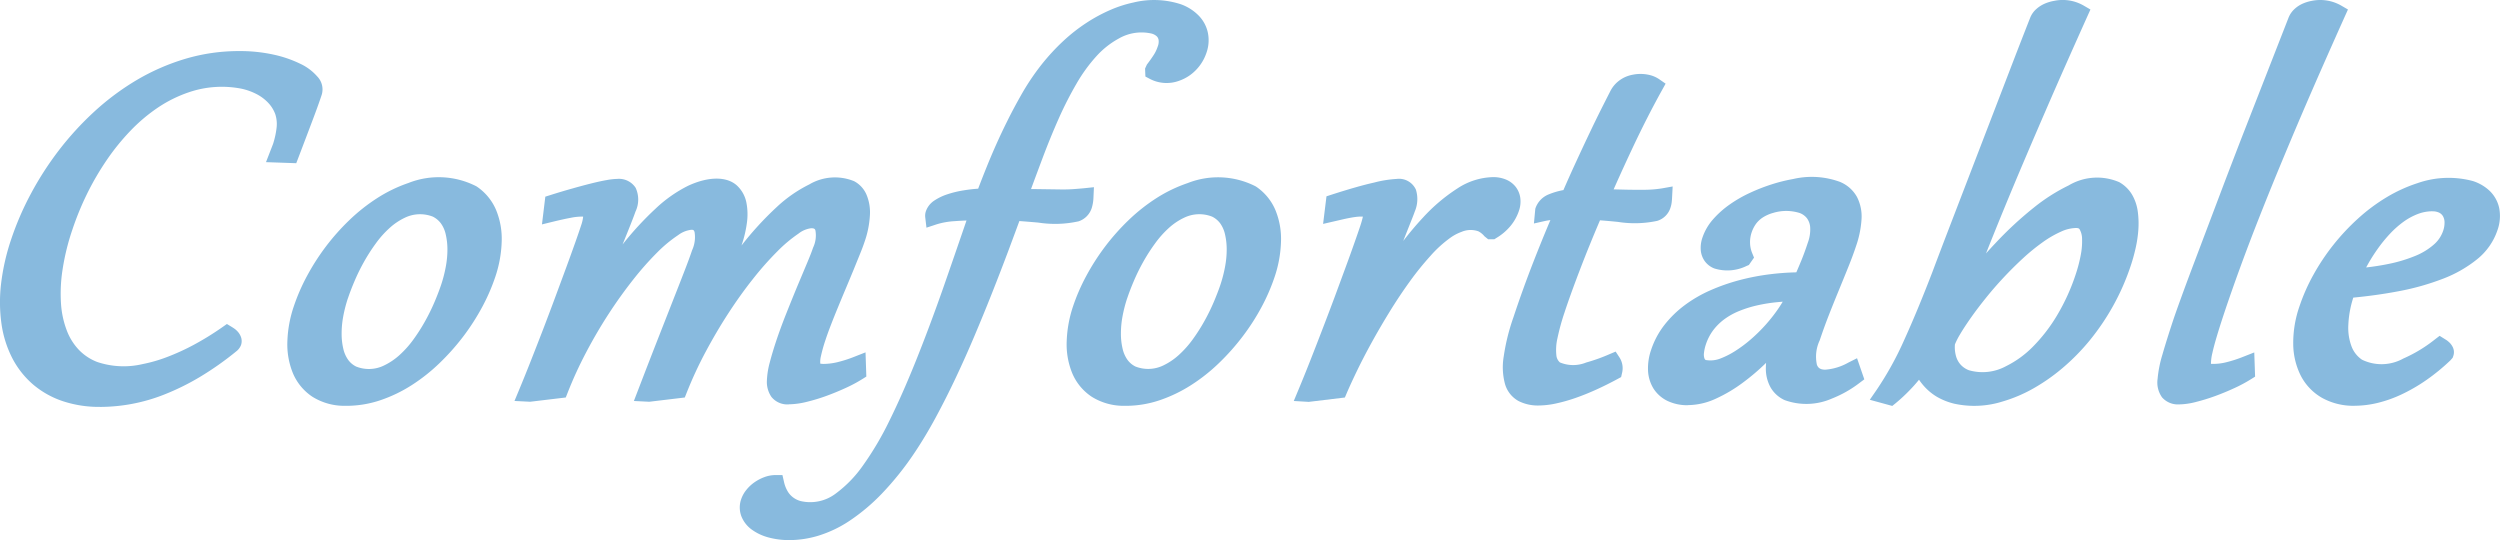 <svg xmlns="http://www.w3.org/2000/svg" xmlns:xlink="http://www.w3.org/1999/xlink" width="194.202" height="41.954" viewBox="0 0 194.202 41.954"><defs><clipPath id="a"><rect width="194.202" height="41.954" fill="none"/></clipPath></defs><g clip-path="url(#a)"><path d="M19.181,8.888a11.37,11.37,0,0,1,2.558.262,8.472,8.472,0,0,1,1.886.643,3.374,3.374,0,0,1,1.112.818.831.831,0,0,1,.236.8q-.248.751-.7,1.952t-1.1,2.9l-.938-.033c.041-.1.079-.2.112-.289s.069-.187.1-.289a7.106,7.106,0,0,0,.307-1.435,3.118,3.118,0,0,0-.14-1.3,3.264,3.264,0,0,0-.676-1.1A3.983,3.983,0,0,0,20.878,11a5.349,5.349,0,0,0-1.372-.5,7.478,7.478,0,0,0-1.612-.169,8.74,8.74,0,0,0-2.8.453,10.837,10.837,0,0,0-2.549,1.254,13.6,13.6,0,0,0-2.26,1.9,18.2,18.2,0,0,0-1.935,2.381,21.837,21.837,0,0,0-1.575,2.7A23.059,23.059,0,0,0,5.6,21.895a18.662,18.662,0,0,0-.788,3.227,12.619,12.619,0,0,0-.121,2.791,7.8,7.8,0,0,0,.505,2.29,5.131,5.131,0,0,0,1.092,1.717,4.6,4.6,0,0,0,1.639,1.073,5.827,5.827,0,0,0,2.138.371,9.315,9.315,0,0,0,1.766-.181,12.141,12.141,0,0,0,1.971-.567,18.216,18.216,0,0,0,2.152-.98,23.061,23.061,0,0,0,2.309-1.423c.048.029.1.065.166.108a.891.891,0,0,1,.164.147.6.6,0,0,1,.109.18.285.285,0,0,1,.006.2.564.564,0,0,1-.15.186A23.389,23.389,0,0,1,15.742,33a18.308,18.308,0,0,1-2.618,1.286,13,13,0,0,1-4.752.916A8.215,8.215,0,0,1,5.7,34.8a6.294,6.294,0,0,1-2.091-1.171,6.185,6.185,0,0,1-1.459-1.847,7.726,7.726,0,0,1-.77-2.437A11.367,11.367,0,0,1,1.346,26.4a16.255,16.255,0,0,1,.76-3.353,22.085,22.085,0,0,1,1.477-3.418A23.73,23.73,0,0,1,5.7,16.345a22.886,22.886,0,0,1,2.685-2.933,18.98,18.98,0,0,1,3.191-2.372A16.275,16.275,0,0,1,15.2,9.46a13.815,13.815,0,0,1,3.983-.572" transform="translate(-0.608 -4.259)" fill="#88bade"/><path d="M7.764,35.259a8.916,8.916,0,0,1-2.885-.445A6.985,6.985,0,0,1,2.571,33.52,6.891,6.891,0,0,1,.957,31.477a8.413,8.413,0,0,1-.838-2.644,12.127,12.127,0,0,1-.039-3.109,16.993,16.993,0,0,1,.791-3.49,22.758,22.758,0,0,1,1.521-3.519,24.5,24.5,0,0,1,2.175-3.379A23.657,23.657,0,0,1,7.33,12.317a19.8,19.8,0,0,1,3.3-2.454A17,17,0,0,1,14.4,8.219a14.557,14.557,0,0,1,4.173-.6A12.13,12.13,0,0,1,21.28,7.9a9.177,9.177,0,0,1,2.035.7,3.978,3.978,0,0,1,1.328.99,1.44,1.44,0,0,1,.349,1.421q-.249.759-.71,1.977-.452,1.2-1.1,2.9l-.169.441-2.35-.082.547-1.41a6.475,6.475,0,0,0,.28-1.3,2.486,2.486,0,0,0-.11-1.027,2.576,2.576,0,0,0-.532-.858,3.359,3.359,0,0,0-.885-.674,4.74,4.74,0,0,0-1.2-.436,7.925,7.925,0,0,0-4.062.266A10.185,10.185,0,0,0,12.3,11.986a13.046,13.046,0,0,0-2.15,1.807,17.584,17.584,0,0,0-1.865,2.3,21.446,21.446,0,0,0-1.527,2.623,22.281,22.281,0,0,0-1.139,2.784,17.99,17.99,0,0,0-.762,3.113,11.993,11.993,0,0,0-.117,2.645,7.121,7.121,0,0,0,.46,2.094,4.462,4.462,0,0,0,.951,1.5,3.927,3.927,0,0,0,1.406.919,6.451,6.451,0,0,0,3.538.159,11.523,11.523,0,0,0,1.864-.538,17.786,17.786,0,0,0,2.076-.945,22.3,22.3,0,0,0,2.24-1.382l.352-.246.368.223c.06.036.13.081.206.134a1.485,1.485,0,0,1,.282.256,1.231,1.231,0,0,1,.224.369.944.944,0,0,1,.018.647,1.13,1.13,0,0,1-.328.461,23.932,23.932,0,0,1-2.927,2.059A18.99,18.99,0,0,1,12.756,34.3a13.627,13.627,0,0,1-4.993.961m4.178-24.613c-.215.113-.427.233-.637.356a18.37,18.37,0,0,0-3.079,2.289,22.208,22.208,0,0,0-2.607,2.848,23.261,23.261,0,0,0-2.059,3.2,21.406,21.406,0,0,0-1.433,3.316A15.594,15.594,0,0,0,1.4,25.867a10.746,10.746,0,0,0,.03,2.767,7.133,7.133,0,0,0,.7,2.231,5.571,5.571,0,0,0,1.3,1.652A5.713,5.713,0,0,0,5.3,33.563a9.547,9.547,0,0,0,4.645.172,12.635,12.635,0,0,0,2.328-.669q.282-.111.571-.237a12.2,12.2,0,0,1-1.5.4A7.711,7.711,0,0,1,7.075,33,5.293,5.293,0,0,1,5.2,31.774a5.856,5.856,0,0,1-1.233-1.936,8.487,8.487,0,0,1-.549-2.482,13.384,13.384,0,0,1,.125-2.938,19.391,19.391,0,0,1,.816-3.34A23.809,23.809,0,0,1,5.569,18.13a22.489,22.489,0,0,1,1.624-2.788,18.854,18.854,0,0,1,2-2.466,14.253,14.253,0,0,1,2.368-1.99c.123-.083.249-.161.375-.239m5.345-1.578a8.22,8.22,0,0,1,1.754.184,6.037,6.037,0,0,1,1.542.561,4.643,4.643,0,0,1,1.229.939,3.911,3.911,0,0,1,.81,1.32,3.8,3.8,0,0,1,.194,1.048c.08-.21.156-.412.228-.6q.448-1.185.693-1.926c-.008,0-.034-.066-.118-.168a2.764,2.764,0,0,0-.9-.649,7.867,7.867,0,0,0-1.737-.588,12.651,12.651,0,0,0-4.5-.085c.267-.021.536-.033.807-.033" transform="translate(0 -3.651)" fill="#88bade"/><path d="M44.594,37.292a14.3,14.3,0,0,1,.972-2.235,16.8,16.8,0,0,1,3.173-4.192A13.352,13.352,0,0,1,50.8,29.234a10.562,10.562,0,0,1,2.284-1.1,7.546,7.546,0,0,1,2.435-.4,4.017,4.017,0,0,1,2.275.587,3.481,3.481,0,0,1,1.288,1.554,5.21,5.21,0,0,1,.378,2.2A8.755,8.755,0,0,1,59,34.588a14.453,14.453,0,0,1-.972,2.235,16.608,16.608,0,0,1-1.411,2.2,17.142,17.142,0,0,1-1.775,1.995,13.111,13.111,0,0,1-2.062,1.63,10.512,10.512,0,0,1-2.284,1.1,7.608,7.608,0,0,1-2.433.4,4.016,4.016,0,0,1-2.276-.59A3.431,3.431,0,0,1,44.5,42.006a5.269,5.269,0,0,1-.371-2.2,8.721,8.721,0,0,1,.461-2.518m2.949-1.036a11.139,11.139,0,0,0-.385,1.5,7.878,7.878,0,0,0-.133,1.472,5.606,5.606,0,0,0,.154,1.325,3.019,3.019,0,0,0,.482,1.074,2.357,2.357,0,0,0,.853.72,2.734,2.734,0,0,0,1.247.262,3.47,3.47,0,0,0,1.515-.345,5.621,5.621,0,0,0,1.349-.91,8.334,8.334,0,0,0,1.161-1.3,14.6,14.6,0,0,0,.965-1.51,16.125,16.125,0,0,0,.758-1.543q.324-.762.538-1.406a10.8,10.8,0,0,0,.386-1.51,7.836,7.836,0,0,0,.131-1.461,5.794,5.794,0,0,0-.157-1.319,2.9,2.9,0,0,0-.484-1.069,2.392,2.392,0,0,0-.853-.714,2.739,2.739,0,0,0-1.248-.261,3.494,3.494,0,0,0-1.513.338,5.468,5.468,0,0,0-1.346.906,8.246,8.246,0,0,0-1.162,1.3,14.865,14.865,0,0,0-.962,1.5,15.9,15.9,0,0,0-.758,1.543c-.219.512-.4.98-.536,1.4" transform="translate(-21.149 -13.29)" fill="#88bade"/><path d="M47.455,44.205a4.676,4.676,0,0,1-2.644-.7,4.1,4.1,0,0,1-1.523-1.847,5.939,5.939,0,0,1-.423-2.469,9.362,9.362,0,0,1,.5-2.709,15.008,15.008,0,0,1,1.014-2.338,17.67,17.67,0,0,1,1.459-2.284,17.468,17.468,0,0,1,1.841-2.074,14.1,14.1,0,0,1,2.164-1.711A11.194,11.194,0,0,1,52.264,26.9a6.4,6.4,0,0,1,5.289.26,4.142,4.142,0,0,1,1.528,1.844,5.887,5.887,0,0,1,.431,2.476,9.423,9.423,0,0,1-.495,2.708A15.137,15.137,0,0,1,58,36.529a17.581,17.581,0,0,1-1.467,2.285,17.972,17.972,0,0,1-1.843,2.072A13.882,13.882,0,0,1,52.526,42.6a11.116,11.116,0,0,1-2.426,1.17,8.272,8.272,0,0,1-2.645.439m1.584-13.883q-.229.2-.449.413a16.145,16.145,0,0,0-1.7,1.916,16.318,16.318,0,0,0-1.347,2.109,13.816,13.816,0,0,0-.929,2.134,8.094,8.094,0,0,0-.427,2.328,4.638,4.638,0,0,0,.32,1.922,2.767,2.767,0,0,0,1.04,1.26,4.871,4.871,0,0,0,3.611.263h-.005a3.4,3.4,0,0,1-1.546-.333,3.026,3.026,0,0,1-1.088-.92,3.67,3.67,0,0,1-.59-1.308,6.256,6.256,0,0,1-.173-1.479,8.564,8.564,0,0,1,.144-1.591,12.175,12.175,0,0,1,.408-1.595h0q.217-.654.556-1.452a16.415,16.415,0,0,1,.788-1.606,15.5,15.5,0,0,1,1.006-1.571c.122-.169.249-.333.382-.491m-1.476,5.536h0a10.582,10.582,0,0,0-.363,1.415,7.251,7.251,0,0,0-.122,1.348,5.007,5.007,0,0,0,.135,1.172,2.383,2.383,0,0,0,.375.844,1.68,1.68,0,0,0,.617.518,2.676,2.676,0,0,0,2.179-.089,5.015,5.015,0,0,0,1.192-.805,7.711,7.711,0,0,0,1.069-1.195,13.99,13.99,0,0,0,.921-1.442,15.549,15.549,0,0,0,.727-1.48q.313-.736.52-1.357a10.352,10.352,0,0,0,.362-1.419,7.161,7.161,0,0,0,.121-1.339,5.2,5.2,0,0,0-.137-1.166,2.3,2.3,0,0,0-.372-.833,1.769,1.769,0,0,0-.623-.52,2.717,2.717,0,0,0-2.179.086,4.833,4.833,0,0,0-1.186.8,7.548,7.548,0,0,0-1.069,1.2,13.983,13.983,0,0,0-.921,1.436,15.262,15.262,0,0,0-.727,1.48c-.21.493-.382.945-.517,1.35M53.213,28a3.412,3.412,0,0,1,1.547.332,3.06,3.06,0,0,1,1.085.91,3.577,3.577,0,0,1,.6,1.308,6.586,6.586,0,0,1,.174,1.466,8.6,8.6,0,0,1-.141,1.587,11.5,11.5,0,0,1-.411,1.6q-.221.666-.556,1.456a17.1,17.1,0,0,1-.789,1.606,15.306,15.306,0,0,1-1.008,1.578c-.13.179-.266.352-.4.519.159-.14.315-.282.468-.431a16.413,16.413,0,0,0,1.708-1.917,16.084,16.084,0,0,0,1.354-2.11,13.95,13.95,0,0,0,.928-2.132,8.089,8.089,0,0,0,.426-2.328,4.575,4.575,0,0,0-.325-1.921,2.8,2.8,0,0,0-1.048-1.263A4.9,4.9,0,0,0,53.2,28Z" transform="translate(-20.541 -12.684)" fill="#88bade"/><path d="M80.644,29.06q.866-.273,1.654-.5t1.442-.386c.436-.109.816-.192,1.142-.252a4.652,4.652,0,0,1,.749-.086.927.927,0,0,1,.861.377,1.659,1.659,0,0,1-.075,1.29c-.048.146-.165.456-.354.933s-.427,1.074-.721,1.792-.632,1.541-1.019,2.464-.8,1.9-1.251,2.944l.063.011A46.508,46.508,0,0,1,86.3,33a25.121,25.121,0,0,1,2.763-3.036,9.776,9.776,0,0,1,2.347-1.651,4.645,4.645,0,0,1,1.921-.5,1.638,1.638,0,0,1,1.152.37,1.805,1.805,0,0,1,.529.97,4.083,4.083,0,0,1,.029,1.358,8.333,8.333,0,0,1-.361,1.544q-.227.685-.526,1.454c-.2.514-.4,1.017-.612,1.515s-.411.97-.606,1.416-.369.839-.516,1.174l.064.01a46.433,46.433,0,0,1,3.2-4.714,24.669,24.669,0,0,1,2.781-3.059,9.843,9.843,0,0,1,2.352-1.651,4.641,4.641,0,0,1,1.921-.5,2.083,2.083,0,0,1,.98.229,1.484,1.484,0,0,1,.666.736,2.935,2.935,0,0,1,.205,1.3,6.913,6.913,0,0,1-.4,1.919q-.1.317-.325.866c-.147.367-.316.777-.5,1.227s-.386.928-.6,1.434-.421,1-.619,1.487-.383.951-.554,1.39-.31.82-.416,1.14a12.277,12.277,0,0,0-.39,1.384,2.281,2.281,0,0,0-.045.844.554.554,0,0,0,.294.426,1.449,1.449,0,0,0,.628.115,5.393,5.393,0,0,0,1.23-.158,10.526,10.526,0,0,0,1.378-.442l.019.567a10.327,10.327,0,0,1-1.205.643q-.709.326-1.46.6a13.466,13.466,0,0,1-1.46.441,5.317,5.317,0,0,1-1.211.169.964.964,0,0,1-.823-.315,1.4,1.4,0,0,1-.221-.862,5.646,5.646,0,0,1,.207-1.275q.193-.733.472-1.572.336-1.012.777-2.125t.859-2.115q.422-1,.762-1.815t.478-1.226a2.853,2.853,0,0,0,.171-1.783.9.9,0,0,0-.942-.595,2.635,2.635,0,0,0-1.358.529A11.641,11.641,0,0,0,97.6,32.332a24.494,24.494,0,0,0-1.935,2.186q-1,1.258-1.961,2.732t-1.812,3.078A31.277,31.277,0,0,0,90.4,43.549l-2.372.284-.17-.01q.881-2.29,1.57-4.056t1.21-3.086q.519-1.318.872-2.235t.553-1.515a3.08,3.08,0,0,0,.192-1.842.842.842,0,0,0-.868-.622A2.735,2.735,0,0,0,90,30.985a10.879,10.879,0,0,0-1.735,1.433,24.286,24.286,0,0,0-1.912,2.164q-.986,1.249-1.933,2.7T82.63,40.334a32,32,0,0,0-1.475,3.215l-2.374.284-.171-.01q.431-1.036.913-2.256t.966-2.481q.484-1.26.944-2.5t.854-2.312q.4-1.073.694-1.924t.462-1.341a3.856,3.856,0,0,0,.183-.751.972.972,0,0,0-.04-.486.467.467,0,0,0-.258-.257,1.216,1.216,0,0,0-.466-.077,5.383,5.383,0,0,0-.975.111c-.388.071-.833.169-1.339.292Z" transform="translate(-37.673 -13.279)" fill="#88bade"/><path d="M98.061,44.084a1.583,1.583,0,0,1-1.353-.581,2.053,2.053,0,0,1-.352-1.269,6.3,6.3,0,0,1,.231-1.434c.13-.5.292-1.036.481-1.61q.342-1.028.792-2.16t.862-2.127l.763-1.815q.328-.78.459-1.179a2.209,2.209,0,0,0,.181-1.341c-.031-.086-.06-.167-.323-.167a1.985,1.985,0,0,0-.994.42,11.013,11.013,0,0,0-1.635,1.373,24.125,24.125,0,0,0-1.884,2.127c-.655.821-1.3,1.724-1.923,2.681s-1.22,1.973-1.783,3.028a30.908,30.908,0,0,0-1.46,3.154l-.145.366-2.764.331-1.19-.06.324-.844q.881-2.292,1.572-4.058l1.21-3.088c.346-.876.636-1.621.871-2.23s.412-1.094.543-1.486a2.435,2.435,0,0,0,.193-1.419c-.051-.147-.089-.175-.243-.175a2.088,2.088,0,0,0-1.031.415,10.418,10.418,0,0,0-1.627,1.347,23.571,23.571,0,0,0-1.858,2.1c-.642.814-1.282,1.7-1.9,2.65s-1.21,1.958-1.757,3a31.336,31.336,0,0,0-1.444,3.149l-.144.367-2.766.331-1.218-.061.357-.859q.429-1.03.908-2.246t.965-2.475c.321-.838.634-1.666.939-2.49l.854-2.309q.393-1.07.692-1.916c.2-.562.35-1.006.456-1.329a3.13,3.13,0,0,0,.154-.618c0-.031.007-.057.007-.079a4.358,4.358,0,0,0-.965.094c-.381.07-.813.166-1.306.285l-.927.227.261-2.155.407-.128q.876-.277,1.673-.5c.531-.152,1.02-.282,1.462-.393s.844-.2,1.181-.259a5.292,5.292,0,0,1,.868-.1,1.542,1.542,0,0,1,1.425.693,2.172,2.172,0,0,1-.011,1.844c-.051.15-.171.473-.366.968q-.255.644-.639,1.589a24.824,24.824,0,0,1,2.582-2.8,10.491,10.491,0,0,1,2.512-1.761c1.61-.746,3.025-.729,3.8-.01a2.459,2.459,0,0,1,.725,1.314,4.757,4.757,0,0,1,.039,1.582,8.966,8.966,0,0,1-.39,1.668c-.009.03-.019.057-.028.086a24.937,24.937,0,0,1,2.739-2.989A10.513,10.513,0,0,1,99.646,27a3.926,3.926,0,0,1,3.486-.253,2.137,2.137,0,0,1,.963,1.05,3.56,3.56,0,0,1,.263,1.6,7.448,7.448,0,0,1-.431,2.106c-.072.22-.184.521-.339.9l-.5,1.232q-.28.679-.6,1.44t-.615,1.478q-.3.727-.552,1.381c-.164.427-.3.8-.4,1.107a11.7,11.7,0,0,0-.369,1.307,1.722,1.722,0,0,0-.047.573,1.849,1.849,0,0,0,.275.02,4.747,4.747,0,0,0,1.077-.14,9.9,9.9,0,0,0,1.288-.415l.873-.343.063,1.88-.319.2a11.028,11.028,0,0,1-1.283.685c-.491.225-.993.433-1.512.622a14.419,14.419,0,0,1-1.531.462,6.048,6.048,0,0,1-1.365.187m1.74-15a1.547,1.547,0,0,1,1.561,1.026,3.412,3.412,0,0,1-.162,2.221q-.145.43-.5,1.274l-.761,1.814q-.416,1-.853,2.1t-.764,2.09q-.273.819-.46,1.531a5.007,5.007,0,0,0-.185,1.126.791.791,0,0,0,.095.455,4.153,4.153,0,0,0,1.345-.109,12.436,12.436,0,0,0,1.259-.374,1.746,1.746,0,0,1-.522-.154,1.216,1.216,0,0,1-.656-.9,2.862,2.862,0,0,1,.046-1.095,12.329,12.329,0,0,1,.412-1.466c.107-.328.25-.717.426-1.17s.359-.912.558-1.4.408-.989.624-1.5.413-.979.6-1.426l.5-1.222q.212-.524.311-.827a6.228,6.228,0,0,0,.363-1.729,2.309,2.309,0,0,0-.145-1.009.84.84,0,0,0-.371-.425,2.7,2.7,0,0,0-2.317.281,9.24,9.24,0,0,0-2.188,1.542l-.088.08.152-.1a3.215,3.215,0,0,1,1.723-.638m-9.307.119a1.507,1.507,0,0,1,1.494,1.068,3.635,3.635,0,0,1-.19,2.264q-.206.614-.564,1.546-.354.917-.874,2.239L89.151,39.4q-.538,1.375-1.189,3.068l1.078-.133a32.271,32.271,0,0,1,1.376-2.924c.316-.6.646-1.181.984-1.75l-.756-.121.374-1,.423-.965c.193-.443.4-.913.6-1.406s.41-.992.606-1.5.368-.977.515-1.425a7.6,7.6,0,0,0,.333-1.422,3.456,3.456,0,0,0-.021-1.135,1.143,1.143,0,0,0-.332-.622c-.333-.311-1.285-.249-2.344.242a9.121,9.121,0,0,0-2.181,1.542c-.085.077-.172.157-.258.238.133-.1.262-.184.391-.266a3.311,3.311,0,0,1,1.743-.623m-7.814-.9.012.005a1.134,1.134,0,0,1,.612.61,1.581,1.581,0,0,1,.086.82,4.344,4.344,0,0,1-.212.883q-.162.494-.465,1.352t-.7,1.932l-.856,2.314c-.306.829-.622,1.662-.946,2.5s-.646,1.671-.968,2.486c-.173.438-.342.859-.5,1.263l1.052-.131c.4-.974.852-1.953,1.359-2.915q.462-.88.962-1.725l-.807-.147.264-.773q.669-1.558,1.249-2.939t1.015-2.456q.441-1.076.719-1.786c.182-.46.295-.758.341-.9a1.469,1.469,0,0,0,.131-.754,2.2,2.2,0,0,0-.923.032c-.309.057-.675.136-1.1.242l-.33.084" transform="translate(-36.783 -12.672)" fill="#88bade"/><path d="M132.653,15.929q.537.023,1.042.033t.943.017l.792.011c.235,0,.436.005.6.005.334,0,.655-.01.96-.033s.567-.043.785-.066a2.548,2.548,0,0,1-.1.655.937.937,0,0,1-.608.632,3.792,3.792,0,0,1-1.2.154q-.751,0-1.651-.083t-1.987-.158q-.473,1.3-1.045,2.824t-1.219,3.162q-.647,1.635-1.359,3.32t-1.467,3.287q-.755,1.6-1.545,3.059t-1.587,2.643a22.306,22.306,0,0,1-2.483,3.112,14.471,14.471,0,0,1-2.382,2.007,8.653,8.653,0,0,1-2.245,1.079,7.183,7.183,0,0,1-2.052.322,5.44,5.44,0,0,1-1.493-.185,3.236,3.236,0,0,1-1.071-.5,1.679,1.679,0,0,1-.58-.736,1.291,1.291,0,0,1-.005-.888,1.7,1.7,0,0,1,.294-.519,2.357,2.357,0,0,1,.482-.452,2.719,2.719,0,0,1,.609-.322,1.865,1.865,0,0,1,.668-.126,3.116,3.116,0,0,0,.379.965,2.285,2.285,0,0,0,.6.653,2.351,2.351,0,0,0,.778.377,3.36,3.36,0,0,0,.909.121,4.083,4.083,0,0,0,2.4-.814,9.995,9.995,0,0,0,2.236-2.3,24.429,24.429,0,0,0,2.125-3.593q1.037-2.1,2.073-4.683t2.09-5.571q1.053-2.992,2.165-6.274c-.685.007-1.327.033-1.922.076a6.491,6.491,0,0,0-1.555.284.467.467,0,0,1,.026-.206,1,1,0,0,1,.412-.487,3.491,3.491,0,0,1,.834-.4,7.243,7.243,0,0,1,1.185-.283,12.463,12.463,0,0,1,1.459-.143q.384-1.024.759-1.957t.781-1.844c.269-.605.558-1.214.862-1.824s.642-1.244,1.011-1.9a17.5,17.5,0,0,1,1.526-2.3,15.868,15.868,0,0,1,1.663-1.81,12.808,12.808,0,0,1,1.738-1.358,11.661,11.661,0,0,1,1.732-.931,8.727,8.727,0,0,1,1.662-.535,7.544,7.544,0,0,1,1.527-.169,5.05,5.05,0,0,1,1.789.278,3.02,3.02,0,0,1,1.152.731,2.046,2.046,0,0,1,.534,1.019,2.24,2.24,0,0,1-.084,1.156,2.865,2.865,0,0,1-.418.818,2.82,2.82,0,0,1-.6.605,2.712,2.712,0,0,1-.72.377,2.351,2.351,0,0,1-.763.13,2.059,2.059,0,0,1-.974-.249l-.005-.121c.246-.319.442-.6.592-.839a3.509,3.509,0,0,0,.348-.741,1.669,1.669,0,0,0,.086-.9,1.162,1.162,0,0,0-.351-.617,1.612,1.612,0,0,0-.648-.348,2.907,2.907,0,0,0-.8-.109,4.718,4.718,0,0,0-2.245.544,7.188,7.188,0,0,0-1.905,1.5,12.937,12.937,0,0,0-1.635,2.246,28.439,28.439,0,0,0-1.42,2.786q-.664,1.494-1.276,3.124t-1.207,3.254" transform="translate(-53.494 -0.617)" fill="#88bade"/><path d="M114.238,41.961a6.129,6.129,0,0,1-1.674-.211,3.914,3.914,0,0,1-1.286-.609,2.333,2.333,0,0,1-.8-1.026,1.948,1.948,0,0,1-.016-1.334,2.367,2.367,0,0,1,.405-.725,3.012,3.012,0,0,1,.617-.578,3.411,3.411,0,0,1,.756-.4,2.515,2.515,0,0,1,.9-.169h.526l.118.514a2.478,2.478,0,0,0,.295.761,1.6,1.6,0,0,0,.428.469,1.711,1.711,0,0,0,.567.274,3.268,3.268,0,0,0,2.751-.595,9.38,9.38,0,0,0,2.086-2.15,24.06,24.06,0,0,0,2.066-3.495c.678-1.374,1.368-2.935,2.051-4.637s1.379-3.554,2.081-5.545q.9-2.576,1.856-5.371c-.327.013-.64.03-.943.053a5.851,5.851,0,0,0-1.4.252l-.768.253-.094-.8a1.1,1.1,0,0,1,.055-.492,1.643,1.643,0,0,1,.663-.823,4.127,4.127,0,0,1,1-.478,7.948,7.948,0,0,1,1.293-.31c.35-.056.717-.1,1.1-.126q.308-.814.613-1.569.377-.942.789-1.865t.875-1.85q.462-.931,1.026-1.928a18.564,18.564,0,0,1,1.582-2.38,16.573,16.573,0,0,1,1.733-1.884,13.345,13.345,0,0,1,1.829-1.429,12.425,12.425,0,0,1,1.829-.983A9.376,9.376,0,0,1,140.935.2a6.723,6.723,0,0,1,3.686.139,3.668,3.668,0,0,1,1.4.9,2.7,2.7,0,0,1,.7,1.343,2.9,2.9,0,0,1-.106,1.493,3.528,3.528,0,0,1-1.259,1.748,3.382,3.382,0,0,1-.9.467,2.807,2.807,0,0,1-2.258-.16l-.336-.178-.026-.619.141-.311q.345-.451.556-.787a2.746,2.746,0,0,0,.28-.6,1.009,1.009,0,0,0,.072-.538.509.509,0,0,0-.154-.282.965.965,0,0,0-.383-.2,3.54,3.54,0,0,0-2.552.383,6.578,6.578,0,0,0-1.73,1.364,12.331,12.331,0,0,0-1.55,2.132,27.973,27.973,0,0,0-1.387,2.719c-.437.985-.862,2.024-1.261,3.088q-.451,1.2-.89,2.39l.119,0,2.325.033c.317,0,.621-.009.91-.032s.554-.042.767-.064l.764-.08-.035.768a3.147,3.147,0,0,1-.13.831,1.6,1.6,0,0,1-1.023,1.051,8.47,8.47,0,0,1-3.126.1c-.457-.042-.949-.081-1.477-.121q-.405,1.1-.876,2.361-.576,1.533-1.224,3.172t-1.365,3.335q-.717,1.7-1.479,3.311c-.492,1.046-1.018,2.087-1.561,3.091-.527.975-1.072,1.882-1.619,2.7a23.231,23.231,0,0,1-2.56,3.206,15.145,15.145,0,0,1-2.494,2.1,9.322,9.322,0,0,1-2.419,1.161,7.877,7.877,0,0,1-2.239.348m-1.556-3.636a2.057,2.057,0,0,0-.435.234,1.682,1.682,0,0,0-.348.325,1.035,1.035,0,0,0-.182.315.635.635,0,0,0,0,.443,1.028,1.028,0,0,0,.36.444,2.611,2.611,0,0,0,.853.393,5.886,5.886,0,0,0,3.175-.133l.03-.009a4.238,4.238,0,0,1-1.409-.134,3.01,3.01,0,0,1-.993-.482,2.958,2.958,0,0,1-.769-.835,3.3,3.3,0,0,1-.278-.56M129.77,15.94l-.246.725q-1.112,3.286-2.167,6.282c-.707,2.008-1.414,3.892-2.1,5.6-.7,1.733-1.4,3.324-2.093,4.729a26.766,26.766,0,0,1-1.766,3.094c.483-.582.97-1.237,1.456-1.958.523-.779,1.047-1.65,1.553-2.588.531-.982,1.046-2,1.528-3.026q.749-1.589,1.456-3.261t1.353-3.306q.644-1.63,1.215-3.152T131,16.259l.116-.319h-.006l.311-.849q.6-1.625,1.209-3.258c.407-1.087.843-2.151,1.291-3.159a29.208,29.208,0,0,1,1.453-2.851,14.156,14.156,0,0,1,1.445-2.052q-.219.185-.434.385a15.46,15.46,0,0,0-1.594,1.734,17.037,17.037,0,0,0-1.468,2.21q-.544.965-.995,1.866t-.85,1.8q-.4.9-.77,1.82t-.754,1.942Zm4.524.093a9.654,9.654,0,0,0,1.473.009q-.17,0-.344,0Zm8.417-14.693h0a2.245,2.245,0,0,1,.911.495,1.811,1.811,0,0,1,.551.96,2.3,2.3,0,0,1-.1,1.253,4.2,4.2,0,0,1-.412.88c-.041.065-.084.131-.13.2a1.7,1.7,0,0,0,.5-.094,2.073,2.073,0,0,0,.544-.286,2.142,2.142,0,0,0,.46-.462,2.218,2.218,0,0,0,.321-.632,1.58,1.58,0,0,0,.064-.822,1.4,1.4,0,0,0-.368-.693,2.389,2.389,0,0,0-.905-.565,4.284,4.284,0,0,0-1.439-.234" transform="translate(-52.886 -0.006)" fill="#88bade"/><path d="M160.836,37.292a14.451,14.451,0,0,1,.971-2.235,16.94,16.94,0,0,1,1.405-2.2,16.659,16.659,0,0,1,1.77-2,13.277,13.277,0,0,1,2.062-1.631,10.562,10.562,0,0,1,2.284-1.1,7.546,7.546,0,0,1,2.435-.4,4.019,4.019,0,0,1,2.275.587,3.471,3.471,0,0,1,1.288,1.554,5.194,5.194,0,0,1,.377,2.2,8.718,8.718,0,0,1-.459,2.517,14.454,14.454,0,0,1-.972,2.235,16.4,16.4,0,0,1-1.411,2.2,17,17,0,0,1-1.775,1.995,13.171,13.171,0,0,1-2.061,1.63,10.558,10.558,0,0,1-2.285,1.1,7.6,7.6,0,0,1-2.435.4,4,4,0,0,1-2.273-.59,3.425,3.425,0,0,1-1.284-1.554,5.268,5.268,0,0,1-.371-2.2,8.789,8.789,0,0,1,.46-2.518m2.95-1.036a11.139,11.139,0,0,0-.385,1.5,7.879,7.879,0,0,0-.133,1.472,5.605,5.605,0,0,0,.154,1.325,3.037,3.037,0,0,0,.482,1.074,2.374,2.374,0,0,0,.851.72,2.745,2.745,0,0,0,1.249.262,3.47,3.47,0,0,0,1.515-.345,5.615,5.615,0,0,0,1.348-.91,8.287,8.287,0,0,0,1.162-1.3,14.778,14.778,0,0,0,.965-1.51,15.866,15.866,0,0,0,.757-1.543q.324-.762.539-1.406a10.948,10.948,0,0,0,.386-1.51,7.835,7.835,0,0,0,.131-1.461,5.736,5.736,0,0,0-.157-1.319,2.927,2.927,0,0,0-.483-1.069,2.4,2.4,0,0,0-.855-.714,2.743,2.743,0,0,0-1.248-.261,3.494,3.494,0,0,0-1.513.338,5.476,5.476,0,0,0-1.348.906,8.316,8.316,0,0,0-1.161,1.3,14.863,14.863,0,0,0-.962,1.5,15.892,15.892,0,0,0-.758,1.543c-.219.512-.4.98-.536,1.4" transform="translate(-76.857 -13.29)" fill="#88bade"/><path d="M163.7,44.207a4.666,4.666,0,0,1-2.642-.7,4.091,4.091,0,0,1-1.524-1.847,5.939,5.939,0,0,1-.423-2.469,9.519,9.519,0,0,1,.493-2.708h0a15.012,15.012,0,0,1,1.014-2.337,17.8,17.8,0,0,1,1.46-2.285,17.468,17.468,0,0,1,1.841-2.074,14.063,14.063,0,0,1,2.164-1.711,11.194,11.194,0,0,1,2.427-1.168,6.415,6.415,0,0,1,5.289.26,4.135,4.135,0,0,1,1.528,1.844,5.879,5.879,0,0,1,.43,2.476,9.407,9.407,0,0,1-.494,2.708,15.137,15.137,0,0,1-1.014,2.338,17.115,17.115,0,0,1-1.469,2.285,17.679,17.679,0,0,1-1.843,2.072,13.829,13.829,0,0,1-2.164,1.711,11.2,11.2,0,0,1-2.427,1.17,8.274,8.274,0,0,1-2.647.439m-2.84-7.312h0a8.128,8.128,0,0,0-.427,2.329,4.638,4.638,0,0,0,.32,1.922,2.755,2.755,0,0,0,1.042,1.26,4.866,4.866,0,0,0,3.608.263h0a3.407,3.407,0,0,1-1.546-.333,3.022,3.022,0,0,1-1.087-.919,3.712,3.712,0,0,1-.591-1.307A6.3,6.3,0,0,1,162,38.629a8.563,8.563,0,0,1,.144-1.591,12.174,12.174,0,0,1,.408-1.595h0q.217-.654.556-1.452a16.413,16.413,0,0,1,.788-1.606,15.5,15.5,0,0,1,1.006-1.571c.122-.169.25-.334.383-.492-.153.133-.3.272-.45.413a16.156,16.156,0,0,0-3.05,4.028,13.784,13.784,0,0,0-.927,2.131m2.95-1.035h0a10.582,10.582,0,0,0-.363,1.415,7.249,7.249,0,0,0-.122,1.348,5.006,5.006,0,0,0,.135,1.172,2.391,2.391,0,0,0,.375.844,1.7,1.7,0,0,0,.617.519,2.7,2.7,0,0,0,2.179-.09,4.967,4.967,0,0,0,1.19-.805,7.825,7.825,0,0,0,1.07-1.195,14.187,14.187,0,0,0,.921-1.442,15.494,15.494,0,0,0,.726-1.478c.208-.492.384-.945.521-1.358a10.5,10.5,0,0,0,.362-1.42,7.133,7.133,0,0,0,.121-1.337,5.137,5.137,0,0,0-.137-1.166,2.308,2.308,0,0,0-.372-.834,1.733,1.733,0,0,0-.622-.517,2.709,2.709,0,0,0-2.18.085,4.836,4.836,0,0,0-1.188.8,7.682,7.682,0,0,0-1.068,1.2,13.981,13.981,0,0,0-.921,1.436,15.265,15.265,0,0,0-.727,1.48c-.21.493-.382.945-.517,1.35M169.455,28a3.412,3.412,0,0,1,1.546.332,3.083,3.083,0,0,1,1.087.909,3.608,3.608,0,0,1,.6,1.309,6.439,6.439,0,0,1,.174,1.469,8.589,8.589,0,0,1-.141,1.584,11.738,11.738,0,0,1-.411,1.6q-.221.666-.557,1.456a16.873,16.873,0,0,1-.788,1.606,15.321,15.321,0,0,1-1.007,1.576c-.131.181-.267.354-.407.52.159-.139.317-.282.469-.431a16.392,16.392,0,0,0,1.708-1.917,15.957,15.957,0,0,0,1.354-2.108,14.031,14.031,0,0,0,.928-2.134,8.064,8.064,0,0,0,.425-2.327,4.561,4.561,0,0,0-.324-1.922,2.79,2.79,0,0,0-1.048-1.263,4.9,4.9,0,0,0-3.612-.26Z" transform="translate(-76.249 -12.686)" fill="#88bade"/><path d="M195.024,43.822l-.172-.01q.434-1.035.914-2.256t.963-2.48c.324-.841.638-1.671.946-2.5s.59-1.595.853-2.312.495-1.358.693-1.923.353-1.015.462-1.341a7.224,7.224,0,0,0,.2-.7,1.082,1.082,0,0,0,.015-.491.43.43,0,0,0-.235-.289,1.324,1.324,0,0,0-.558-.093,3.773,3.773,0,0,0-.389.021c-.135.016-.288.037-.458.066s-.363.068-.579.115-.465.1-.747.169l.1-.785q2.027-.656,3.24-.922a9.511,9.511,0,0,1,1.6-.267c.481,0,.777.14.892.419a1.9,1.9,0,0,1-.1,1.247c-.018.052-.073.2-.171.449s-.222.568-.38.964-.341.857-.551,1.38-.437,1.084-.684,1.683-.507,1.226-.782,1.876-.55,1.3-.831,1.946l.105.011q1.234-2.136,2.507-3.985a27.66,27.66,0,0,1,2.548-3.212,12.891,12.891,0,0,1,2.521-2.141,4.568,4.568,0,0,1,2.423-.781,1.9,1.9,0,0,1,.73.131,1.19,1.19,0,0,1,.5.366,1.151,1.151,0,0,1,.23.554,1.531,1.531,0,0,1-.081.7,3.034,3.034,0,0,1-.525.943,3.563,3.563,0,0,1-.938.8h-.086a2.16,2.16,0,0,0-.684-.55,1.847,1.847,0,0,0-.811-.169,3,3,0,0,0-1.01.186,4.29,4.29,0,0,0-1.017.534,10.024,10.024,0,0,0-1.653,1.5,23.823,23.823,0,0,0-1.66,2.066q-.82,1.135-1.588,2.383t-1.419,2.431q-.648,1.183-1.152,2.224t-.8,1.75Z" transform="translate(-93.381 -13.269)" fill="#88bade"/><path d="M194.153,43.878l-1.161-.069.358-.861q.431-1.03.909-2.244t.961-2.474c.324-.839.637-1.667.945-2.491l.851-2.309q.394-1.07.69-1.915c.2-.565.352-1.008.46-1.333q.119-.362.179-.629c.005-.024.009-.046.013-.065a3.128,3.128,0,0,0-.467.013c-.117.014-.258.033-.411.06s-.346.065-.551.109l-1.66.383.263-2.143.4-.13c1.358-.438,2.469-.755,3.3-.938a8.84,8.84,0,0,1,1.746-.282,1.44,1.44,0,0,1,1.5.831,2.462,2.462,0,0,1-.089,1.706c-.02.061-.078.219-.182.483l-.714,1.8c.516-.669,1.034-1.281,1.548-1.831A13.581,13.581,0,0,1,205.7,27.3a5.238,5.238,0,0,1,2.774-.881,2.569,2.569,0,0,1,.982.181,1.87,1.87,0,0,1,.772.573,1.8,1.8,0,0,1,.36.861,2.2,2.2,0,0,1-.108,1.01,3.7,3.7,0,0,1-.635,1.148,4.254,4.254,0,0,1-1.112.952l-.157.1h-.488l-.284-.229a1.511,1.511,0,0,0-.47-.386,1.8,1.8,0,0,0-1.312.043,3.59,3.59,0,0,0-.86.453,9.277,9.277,0,0,0-1.542,1.4A23.049,23.049,0,0,0,202,34.531c-.536.741-1.061,1.529-1.561,2.342s-.974,1.625-1.4,2.4-.806,1.508-1.136,2.192-.594,1.258-.792,1.722l-.15.352Zm4.79-15.606c.04.015.08.032.118.049a1.1,1.1,0,0,1,.587.721,1.7,1.7,0,0,1-.01.8c-.047.215-.119.468-.216.763-.112.332-.266.783-.468,1.356s-.431,1.211-.7,1.93L197.4,36.2c-.308.83-.624,1.663-.949,2.506s-.644,1.669-.965,2.486q-.259.654-.5,1.256l1.063-.127q.273-.612.664-1.425c.338-.7.728-1.456,1.167-2.254.145-.262.292-.526.447-.795l-.818-.087.252-.835q.419-.967.829-1.939t.78-1.873c.246-.6.472-1.156.681-1.677l.928-2.334c.093-.236.146-.377.161-.425a1.483,1.483,0,0,0,.122-.77c-.014.012-.1-.022-.284-.022a8.528,8.528,0,0,0-1.461.252c-.178.04-.371.085-.576.137m9.531-.532a3.943,3.943,0,0,0-2.072.68,11.458,11.458,0,0,0-1.961,1.59,4.98,4.98,0,0,1,1.136-.588,3.063,3.063,0,0,1,2.33.011,2.486,2.486,0,0,1,.505.327,2.658,2.658,0,0,0,.4-.4,2.374,2.374,0,0,0,.412-.736.9.9,0,0,0,.055-.4.492.492,0,0,0-.1-.238.538.538,0,0,0-.236-.165,1.239,1.239,0,0,0-.475-.08" transform="translate(-92.49 -12.66)" fill="#88bade"/><path d="M232.389,21.228c.337.017.666.027.987.034s.62.014.9.021.532.01.76.01h.572a9.588,9.588,0,0,0,1.665-.121c-.006.124-.014.236-.027.338a1.352,1.352,0,0,1-.061.284.909.909,0,0,1-.6.622,4.048,4.048,0,0,1-1.2.142,15.674,15.674,0,0,1-1.579-.087q-.86-.088-1.892-.163-.507,1.167-.956,2.273t-.824,2.087q-.376.982-.676,1.822c-.2.56-.369,1.045-.507,1.461a18.11,18.11,0,0,0-.571,2.083,4.6,4.6,0,0,0-.09,1.552,1.464,1.464,0,0,0,.515.976,1.945,1.945,0,0,0,1.241.338,5.573,5.573,0,0,0,1.382-.207,14.022,14.022,0,0,0,1.873-.665.892.892,0,0,1,.1.718q-.826.448-1.634.814c-.537.243-1.059.453-1.559.627a12.171,12.171,0,0,1-1.42.4,6.025,6.025,0,0,1-1.225.142,2.651,2.651,0,0,1-1.246-.273,1.554,1.554,0,0,1-.731-.948,4.448,4.448,0,0,1-.078-1.832,15.491,15.491,0,0,1,.725-2.922q.734-2.212,1.569-4.349t1.709-4.143c-.308.007-.6.023-.859.044a5.414,5.414,0,0,0-.74.108.309.309,0,0,1,.019-.086l.022-.066a1.112,1.112,0,0,1,.675-.67,5.568,5.568,0,0,1,1.328-.343q.565-1.308,1.114-2.5t1.032-2.207q.485-1.019.9-1.854t.726-1.433a1.635,1.635,0,0,1,.359-.469,1.841,1.841,0,0,1,.441-.3,1.946,1.946,0,0,1,.475-.153,2.769,2.769,0,0,1,.461-.044,2.249,2.249,0,0,1,.623.078,1.609,1.609,0,0,1,.468.217q-1.146,2.072-2.189,4.28t-1.976,4.355" transform="translate(-108.044 -5.894)" fill="#88bade"/><path d="M226.949,36.784a3.307,3.307,0,0,1-1.552-.348,2.2,2.2,0,0,1-1.054-1.33,5.022,5.022,0,0,1-.1-2.117,16.108,16.108,0,0,1,.754-3.05c.487-1.47,1.019-2.943,1.581-4.381q.635-1.626,1.293-3.177c-.149.018-.29.042-.424.071l-.856.192.108-1.146a1.785,1.785,0,0,1,1.063-1.123,5.652,5.652,0,0,1,1.121-.325q.494-1.137.978-2.183.548-1.19,1.036-2.215t.909-1.865c.28-.558.524-1.037.729-1.438a2.325,2.325,0,0,1,.51-.664,2.528,2.528,0,0,1,.6-.4,2.628,2.628,0,0,1,.638-.2,3.039,3.039,0,0,1,1.386.049,2.278,2.278,0,0,1,.66.308l.492.341-.29.524c-.754,1.362-1.484,2.79-2.17,4.242q-.824,1.743-1.577,3.445h.005l.9.022c.271.007.519.01.743.01H235a8.951,8.951,0,0,0,1.547-.11l.821-.147-.043.831c-.006.143-.016.271-.03.386a2.085,2.085,0,0,1-.091.415,1.557,1.557,0,0,1-1.03,1.039,8.352,8.352,0,0,1-3.045.083q-.652-.067-1.405-.126-.4.934-.763,1.827c-.3.732-.571,1.425-.819,2.074s-.473,1.253-.673,1.809-.365,1.035-.5,1.447a17.523,17.523,0,0,0-.549,2,3.986,3.986,0,0,0-.085,1.326.829.829,0,0,0,.274.556,2.674,2.674,0,0,0,2.043.008,13.475,13.475,0,0,0,1.781-.635l.506-.214.3.458a1.543,1.543,0,0,1,.192,1.231l-.066.291-.264.143q-.847.459-1.677.835t-1.613.648a12.708,12.708,0,0,1-1.5.424,6.51,6.51,0,0,1-1.364.158M229.8,21.241l-.295.678q-.87,2-1.7,4.119c-.551,1.416-1.075,2.87-1.557,4.318a14.97,14.97,0,0,0-.7,2.791A3.775,3.775,0,0,0,225.6,34.7a.917.917,0,0,0,.412.566,3.128,3.128,0,0,0,2.025.068,11.619,11.619,0,0,0,1.34-.38l0,0a2.543,2.543,0,0,1-1.6-.484,2.1,2.1,0,0,1-.754-1.4,5.252,5.252,0,0,1,.1-1.778,18.635,18.635,0,0,1,.593-2.16q.209-.63.511-1.475c.2-.566.43-1.176.682-1.836s.528-1.358.83-2.1.62-1.5.961-2.287l.478-1.081q.934-2.154,1.985-4.373c.583-1.235,1.2-2.451,1.832-3.627a2.135,2.135,0,0,0-.484.03,1.306,1.306,0,0,0-.309.1,1.164,1.164,0,0,0-.281.19,1.009,1.009,0,0,0-.215.286c-.2.389-.441.866-.718,1.419s-.578,1.167-.9,1.841-.668,1.41-1.029,2.2-.734,1.616-1.109,2.483Z" transform="translate(-107.435 -5.284)" fill="#88bade"/><path d="M259.477,32.343a3.539,3.539,0,0,0,.215-1.494,1.97,1.97,0,0,0-.4-1.036,1.943,1.943,0,0,0-.835-.6,3.027,3.027,0,0,0-1.09-.2A5.147,5.147,0,0,0,256,29.18a3.59,3.59,0,0,0-1.016.447,2.682,2.682,0,0,0-.7.67,3.159,3.159,0,0,0-.424.835,3.029,3.029,0,0,0-.158,1.051,2.923,2.923,0,0,0,.22,1.03l-.085.121a3.488,3.488,0,0,1-1.356.305,1.745,1.745,0,0,1-.654-.114,1,1,0,0,1-.445-.333,1.035,1.035,0,0,1-.193-.534,1.718,1.718,0,0,1,.1-.71,3.516,3.516,0,0,1,.712-1.21A6.618,6.618,0,0,1,253.17,29.7a9.433,9.433,0,0,1,1.467-.839,13.716,13.716,0,0,1,1.6-.626,12.105,12.105,0,0,1,1.574-.393,8.024,8.024,0,0,1,1.391-.136,4.772,4.772,0,0,1,1.857.305,2.015,2.015,0,0,1,1.025.889,2.658,2.658,0,0,1,.272,1.411,7.138,7.138,0,0,1-.389,1.875q-.238.721-.585,1.58c-.229.575-.475,1.177-.735,1.805s-.52,1.276-.782,1.946-.5,1.335-.722,2a3.621,3.621,0,0,0-.2,2.36,1.241,1.241,0,0,0,1.27.791,4.887,4.887,0,0,0,2.081-.622l.161.469a8.188,8.188,0,0,1-1.962,1.111,5.354,5.354,0,0,1-1.936.382,2.923,2.923,0,0,1-1.229-.239,1.75,1.75,0,0,1-.8-.714,2.331,2.331,0,0,1-.281-1.193,5.373,5.373,0,0,1,.315-1.669c.061-.188.131-.378.2-.567s.164-.388.271-.6h-.065q-.78.937-1.7,1.848a16.668,16.668,0,0,1-1.89,1.625,10.708,10.708,0,0,1-1.954,1.156,4.592,4.592,0,0,1-1.9.441,2.908,2.908,0,0,1-1.288-.262,1.986,1.986,0,0,1-.824-.718,2.263,2.263,0,0,1-.327-1.085,3.71,3.71,0,0,1,.21-1.369,5.732,5.732,0,0,1,.935-1.745,7.574,7.574,0,0,1,1.448-1.406,9.529,9.529,0,0,1,1.855-1.074,14.475,14.475,0,0,1,2.148-.751,16.872,16.872,0,0,1,2.318-.447,19.46,19.46,0,0,1,2.381-.146q.3-.688.569-1.331t.517-1.416m-9.18,7.489a3.7,3.7,0,0,0-.177.812,1.6,1.6,0,0,0,.068.682.916.916,0,0,0,.359.464,1.243,1.243,0,0,0,.691.169,3.075,3.075,0,0,0,1.09-.23,6.983,6.983,0,0,0,1.24-.632,10.74,10.74,0,0,0,1.29-.965,13.226,13.226,0,0,0,1.241-1.225,12.7,12.7,0,0,0,1.082-1.4,9.564,9.564,0,0,0,.824-1.51c-.543.015-1.089.048-1.637.1a13.007,13.007,0,0,0-1.6.257,9.586,9.586,0,0,0-1.476.458,5.971,5.971,0,0,0-1.285.7,4.907,4.907,0,0,0-1.022.992,4.483,4.483,0,0,0-.692,1.325" transform="translate(-118.417 -13.279)" fill="#88bade"/><path d="M248.928,44.142a3.573,3.573,0,0,1-1.578-.329,2.659,2.659,0,0,1-1.091-.956,2.919,2.919,0,0,1-.43-1.4,4.4,4.4,0,0,1,.242-1.619,6.429,6.429,0,0,1,1.043-1.944,8.285,8.285,0,0,1,1.573-1.528,10.235,10.235,0,0,1,1.984-1.149,15.366,15.366,0,0,1,2.244-.786,17.854,17.854,0,0,1,2.408-.464,19.948,19.948,0,0,1,2.026-.146c.138-.317.267-.624.392-.927.168-.413.336-.872.5-1.372l0,0a2.941,2.941,0,0,0,.184-1.21,1.347,1.347,0,0,0-.256-.7,1.289,1.289,0,0,0-.558-.4,3.486,3.486,0,0,0-2.042-.014,2.964,2.964,0,0,0-.825.361,2.044,2.044,0,0,0-.532.5,2.533,2.533,0,0,0-.334.659,2.335,2.335,0,0,0-.123.824,2.222,2.222,0,0,0,.171.8l.137.336-.4.572-.173.073a3.394,3.394,0,0,1-2.513.195,1.666,1.666,0,0,1-.733-.556,1.7,1.7,0,0,1-.318-.861,2.41,2.41,0,0,1,.13-.98,4.167,4.167,0,0,1,.843-1.439,7.309,7.309,0,0,1,1.284-1.139,10.027,10.027,0,0,1,1.57-.9,14.338,14.338,0,0,1,1.682-.657,12.867,12.867,0,0,1,1.658-.413,6.385,6.385,0,0,1,3.623.212,2.667,2.667,0,0,1,1.347,1.183,3.326,3.326,0,0,1,.349,1.758,7.785,7.785,0,0,1-.422,2.051q-.243.738-.6,1.62c-.229.573-.477,1.178-.736,1.809s-.518,1.27-.778,1.935-.493,1.313-.711,1.963a2.962,2.962,0,0,0-.216,1.9c.092.227.239.378.657.378a4.3,4.3,0,0,0,1.785-.551l.675-.338.564,1.639-.385.289a8.844,8.844,0,0,1-2.121,1.2,4.944,4.944,0,0,1-3.679.126,2.4,2.4,0,0,1-1.092-.981,2.989,2.989,0,0,1-.371-1.522c0-.127.006-.257.018-.392a17.009,17.009,0,0,1-1.832,1.558,11.35,11.35,0,0,1-2.074,1.225,5.239,5.239,0,0,1-2.166.5m1.608-7.388a8.614,8.614,0,0,0-1.059.671,6.962,6.962,0,0,0-1.322,1.284,5.13,5.13,0,0,0-.829,1.546,3.113,3.113,0,0,0-.177,1.125,1.621,1.621,0,0,0,.227.768,1.321,1.321,0,0,0,.556.477,3.3,3.3,0,0,0,2.62-.188,9.381,9.381,0,0,0,1.135-.61,2.5,2.5,0,0,1-2.111-.1,1.578,1.578,0,0,1-.619-.795,2.261,2.261,0,0,1-.1-.962,4.456,4.456,0,0,1,.208-.962h0a5.177,5.177,0,0,1,.795-1.519,5.523,5.523,0,0,1,.68-.736m6.241,1h.667l-.421.96c-.1.192-.178.374-.246.546s-.131.348-.189.525a4.752,4.752,0,0,0-.283,1.466,1.7,1.7,0,0,0,.188.856,1.093,1.093,0,0,0,.507.452,3.2,3.2,0,0,0,1.921.065,1.829,1.829,0,0,1-1.2-1.107,4.174,4.174,0,0,1,.187-2.818q.335-1.008.735-2.029c.263-.672.525-1.322.785-1.955s.505-1.225.733-1.8.416-1.075.571-1.544a6.532,6.532,0,0,0,.357-1.7A2.035,2.035,0,0,0,260.9,28.6a1.361,1.361,0,0,0-.7-.594,4.908,4.908,0,0,0-2.588-.171,3.468,3.468,0,0,1,.48.145,2.53,2.53,0,0,1,1.654,2.177,4.129,4.129,0,0,1-.243,1.778c-.176.53-.353,1.018-.533,1.459-.173.421-.357.85-.553,1.3h0l-.41.952a10.317,10.317,0,0,1-.88,1.615c-.112.167-.226.332-.346.493m-6.462,1.676a3.159,3.159,0,0,0-.146.669.939.939,0,0,0,.034.394.255.255,0,0,0,.1.137,2.116,2.116,0,0,0,1.177-.128,6.375,6.375,0,0,0,1.124-.575,10.3,10.3,0,0,0,1.211-.905A12.606,12.606,0,0,0,255,37.854a12.184,12.184,0,0,0,1.027-1.33c.093-.14.181-.281.266-.423-.155.012-.31.026-.464.041a12.446,12.446,0,0,0-1.516.244,8.981,8.981,0,0,0-1.375.427,5.328,5.328,0,0,0-1.144.624,4.266,4.266,0,0,0-.886.859,3.886,3.886,0,0,0-.588,1.131m2.6-9.781a6.058,6.058,0,0,0-1.03.917,2.843,2.843,0,0,0-.581.982,1.11,1.11,0,0,0-.069.434.4.4,0,0,0,.064.2.356.356,0,0,0,.165.118,1.813,1.813,0,0,0,1.051-.028,3.572,3.572,0,0,1-.086-.682,3.8,3.8,0,0,1,.486-1.944" transform="translate(-117.809 -12.665)" fill="#88bade"/><path d="M296.2,1.617q-.786,1.745-1.608,3.6t-1.642,3.751q-.824,1.9-1.639,3.816t-1.586,3.789q-.766,1.869-1.472,3.663t-1.317,3.441l.117.01a40,40,0,0,1,3.092-3.729,27.207,27.207,0,0,1,2.914-2.7,13.594,13.594,0,0,1,2.581-1.648,5.071,5.071,0,0,1,2.086-.554,2.454,2.454,0,0,1,1.237.277,2.04,2.04,0,0,1,.758.741,2.866,2.866,0,0,1,.353,1.069,6.254,6.254,0,0,1,.038,1.264,8.836,8.836,0,0,1-.2,1.336q-.153.675-.35,1.265a17.412,17.412,0,0,1-1.329,3.035,17.608,17.608,0,0,1-1.742,2.575,15.81,15.81,0,0,1-2.028,2.065,14.022,14.022,0,0,1-2.186,1.527,10.528,10.528,0,0,1-2.22.942,7.626,7.626,0,0,1-2.124.323,5.458,5.458,0,0,1-1.306-.154,4.357,4.357,0,0,1-1.176-.468,3.591,3.591,0,0,1-.956-.812,3.7,3.7,0,0,1-.647-1.172,14.527,14.527,0,0,1-1.3,1.57,12.2,12.2,0,0,1-1.056.982l-.52-.143a25.744,25.744,0,0,0,2.212-4.006q1.06-2.339,2.194-5.293.475-1.266,1.092-2.878t1.3-3.4q.679-1.789,1.4-3.659t1.4-3.635c.455-1.179.889-2.292,1.3-3.348s.773-1.987,1.094-2.8a1.121,1.121,0,0,1,.315-.451,1.8,1.8,0,0,1,.483-.307,2.607,2.607,0,0,1,.572-.168,3.338,3.338,0,0,1,.591-.055,2.5,2.5,0,0,1,1.269.348m.354,20.442a11.568,11.568,0,0,0,.393-1.527,6.074,6.074,0,0,0,.112-1.423,2.13,2.13,0,0,0-.295-1.045.914.914,0,0,0-.83-.409,3.544,3.544,0,0,0-1.424.333,8.745,8.745,0,0,0-1.55.894,16.06,16.06,0,0,0-1.591,1.3q-.8.737-1.554,1.543T288.4,23.351q-.659.824-1.184,1.565t-.879,1.345a5.653,5.653,0,0,0-.473.966,3.275,3.275,0,0,0,.1,1.227,2.265,2.265,0,0,0,1.4,1.531,3.218,3.218,0,0,0,1.191.207,5.157,5.157,0,0,0,2.238-.55,8.35,8.35,0,0,0,2.215-1.6,13.163,13.163,0,0,0,1.988-2.557,16.614,16.614,0,0,0,1.558-3.429" transform="translate(-134.655 -0.608)" fill="#88bade"/><path d="M280.659,31.533l-1.746-.478.53-.768a25.022,25.022,0,0,0,2.154-3.9c.692-1.526,1.425-3.294,2.18-5.259q.473-1.261,1.091-2.877l5.4-14.044q.615-1.583,1.095-2.806a1.771,1.771,0,0,1,.495-.707,2.459,2.459,0,0,1,.659-.417,3.276,3.276,0,0,1,.718-.211,3.26,3.26,0,0,1,2.3.372l.518.3-.245.544q-.784,1.745-1.607,3.6t-1.64,3.744q-.824,1.9-1.638,3.813t-1.582,3.781q-.725,1.766-1.4,3.467.365-.41.725-.789a27.956,27.956,0,0,1,2.985-2.768,14.282,14.282,0,0,1,2.71-1.726,4.329,4.329,0,0,1,3.932-.252,2.7,2.7,0,0,1,1,.979,3.541,3.541,0,0,1,.439,1.316,6.962,6.962,0,0,1,.043,1.4,9.551,9.551,0,0,1-.214,1.437q-.16.709-.368,1.328a18.1,18.1,0,0,1-1.38,3.15,18.337,18.337,0,0,1-1.808,2.67,16.5,16.5,0,0,1-2.113,2.152,14.7,14.7,0,0,1-2.289,1.6,11.269,11.269,0,0,1-2.36,1,7.3,7.3,0,0,1-3.771.175,5.042,5.042,0,0,1-1.35-.538A4.29,4.29,0,0,1,283,29.85a4.366,4.366,0,0,1-.263-.353q-.362.443-.7.788a12.912,12.912,0,0,1-1.113,1.035Zm2.41-4.692.415,1.2a3.084,3.084,0,0,0,.53.965,2.9,2.9,0,0,0,.782.664,3.667,3.667,0,0,0,1,.4,4.822,4.822,0,0,0,1.127.135,3.608,3.608,0,0,1-.791-.207,2.933,2.933,0,0,1-1.79-1.961,3.941,3.941,0,0,1-.124-1.472l.032-.148a6.022,6.022,0,0,1,.529-1.09q.369-.629.911-1.4l.146-.206-.693-.06.185-.824q.614-1.653,1.321-3.452t1.476-3.672q.771-1.876,1.589-3.8t1.64-3.819q.819-1.9,1.646-3.756.675-1.526,1.328-2.977a2.251,2.251,0,0,0-.859,0,1.961,1.961,0,0,0-.431.126,1.119,1.119,0,0,0-.3.192.466.466,0,0,0-.136.192q-.485,1.232-1.095,2.806l-5.4,14.04q-.618,1.612-1.091,2.875c-.767,1.992-1.509,3.785-2.211,5.334-.12.265-.241.524-.365.778Zm2.457-.083a2.569,2.569,0,0,0,.083.9,1.66,1.66,0,0,0,.367.676,1.683,1.683,0,0,0,.637.426,3.827,3.827,0,0,0,2.9-.324,7.724,7.724,0,0,0,2.038-1.472,12.633,12.633,0,0,0,1.887-2.43,15.973,15.973,0,0,0,1.494-3.293h0a11.139,11.139,0,0,0,.37-1.44,5.545,5.545,0,0,0,.1-1.265,1.5,1.5,0,0,0-.192-.725c-.027-.041-.068-.1-.273-.1a2.912,2.912,0,0,0-1.158.277,8.094,8.094,0,0,0-1.433.828,15.569,15.569,0,0,0-1.527,1.243q-.782.721-1.518,1.508t-1.382,1.593q-.644.8-1.158,1.531t-.849,1.3a5.664,5.664,0,0,0-.39.771m10.663-5.1a17.392,17.392,0,0,1-1.62,3.565,13.941,13.941,0,0,1-2.09,2.684c-.192.188-.386.366-.584.532a14.45,14.45,0,0,0,1.152-.877,15.192,15.192,0,0,0,1.943-1.979,17.005,17.005,0,0,0,2.956-5.4,12.414,12.414,0,0,0,.332-1.2,8.177,8.177,0,0,0,.183-1.236,5.608,5.608,0,0,0-.033-1.129,2.225,2.225,0,0,0-.269-.825,1.38,1.38,0,0,0-.516-.5,3.177,3.177,0,0,0-2.715.3,13.151,13.151,0,0,0-2.452,1.569l-.009.006a8.338,8.338,0,0,1,.785-.4,4.222,4.222,0,0,1,1.69-.389,1.555,1.555,0,0,1,1.387.713,2.792,2.792,0,0,1,.4,1.366,6.748,6.748,0,0,1-.122,1.579,12.1,12.1,0,0,1-.416,1.615" transform="translate(-133.666 0)" fill="#88bade"/><path d="M336.389,1.617q-.833,1.854-1.693,3.8t-1.71,3.935q-.851,1.989-1.681,4t-1.6,3.952q-.767,1.947-1.453,3.822t-1.261,3.6q-.359,1.077-.587,1.852c-.154.516-.268.952-.347,1.308a4.444,4.444,0,0,0-.122.862,1,1,0,0,0,.089.5.474.474,0,0,0,.281.235,1.586,1.586,0,0,0,.472.06,5.179,5.179,0,0,0,1.181-.158,10.474,10.474,0,0,0,1.372-.443l.019.567a10.366,10.366,0,0,1-1.2.644q-.7.326-1.448.6a14.1,14.1,0,0,1-1.426.441,4.9,4.9,0,0,1-1.14.169,1.017,1.017,0,0,1-.833-.3,1.4,1.4,0,0,1-.2-.976,8.666,8.666,0,0,1,.355-1.761q.311-1.083.828-2.643.188-.566.572-1.62t.906-2.446q.523-1.4,1.149-3.053t1.3-3.43q.675-1.769,1.372-3.575t1.357-3.489q.656-1.684,1.238-3.177t1.04-2.64a1.176,1.176,0,0,1,.3-.451,1.645,1.645,0,0,1,.467-.307,2.545,2.545,0,0,1,.557-.168,3.159,3.159,0,0,1,.58-.055,2.478,2.478,0,0,1,1.259.348" transform="translate(-154.842 -0.608)" fill="#88bade"/><path d="M323.528,31.415a1.632,1.632,0,0,1-1.346-.546,1.987,1.987,0,0,1-.345-1.436,9.258,9.258,0,0,1,.379-1.9q.314-1.093.835-2.668.192-.573.578-1.638t.908-2.452l2.452-6.486q.675-1.772,1.373-3.578L332,1.4a1.829,1.829,0,0,1,.469-.693,2.316,2.316,0,0,1,.652-.427,3.18,3.18,0,0,1,.7-.212,3.285,3.285,0,0,1,2.287.373l.516.3-.245.544q-.831,1.852-1.691,3.8t-1.708,3.929q-.848,1.986-1.677,3.989t-1.592,3.941q-.765,1.938-1.448,3.807t-1.255,3.579q-.353,1.065-.58,1.83-.223.75-.336,1.264a3.683,3.683,0,0,0-.107.727,1.085,1.085,0,0,0,0,.117,4.166,4.166,0,0,0,1.207-.13,9.878,9.878,0,0,0,1.282-.415l.872-.343.064,1.88-.319.2a11.1,11.1,0,0,1-1.276.685q-.726.337-1.5.621a14.966,14.966,0,0,1-1.5.462,5.512,5.512,0,0,1-1.3.189m10.994-30.09a2.509,2.509,0,0,0-.459.043,1.9,1.9,0,0,0-.416.126.945.945,0,0,0-.277.182.528.528,0,0,0-.137.2L329.6,11.188q-.7,1.8-1.371,3.571l-2.45,6.479q-.525,1.392-.9,2.44t-.567,1.6q-.511,1.545-.819,2.617a8.084,8.084,0,0,0-.331,1.62c-.028.407.051.519.052.52a3.033,3.033,0,0,0,1.3-.1q.6-.149,1.245-.379a1.777,1.777,0,0,1-.252-.06,1.135,1.135,0,0,1-.668-.556,1.615,1.615,0,0,1-.167-.826,5.083,5.083,0,0,1,.138-.989c.082-.369.2-.82.36-1.355s.351-1.146.594-1.872q.574-1.733,1.268-3.617t1.458-3.836q.769-1.951,1.6-3.961t1.685-4q.855-2,1.713-3.943.717-1.623,1.415-3.18a1.658,1.658,0,0,0-.375-.041" transform="translate(-154.233 -0.003)" fill="#88bade"/><path d="M354.1,40.211c.036.022.082.054.139.093a1.027,1.027,0,0,1,.147.131.654.654,0,0,1,.1.153.21.21,0,0,1,.011.159.214.214,0,0,1-.06.086,14.816,14.816,0,0,1-1.8,1.477,12.485,12.485,0,0,1-1.81,1.046,8.962,8.962,0,0,1-1.748.622,7.092,7.092,0,0,1-1.616.2,4.32,4.32,0,0,1-2.219-.535,3.522,3.522,0,0,1-1.39-1.461,4.908,4.908,0,0,1-.5-2.174,7.962,7.962,0,0,1,.447-2.676A13.947,13.947,0,0,1,344.822,35a16.249,16.249,0,0,1,1.48-2.224,16.575,16.575,0,0,1,1.837-1.968,13.472,13.472,0,0,1,2.11-1.58,10.933,10.933,0,0,1,2.3-1.053,7.871,7.871,0,0,1,2.412-.38,4.67,4.67,0,0,1,1.466.216,2.744,2.744,0,0,1,1.073.628,1.964,1.964,0,0,1,.542,1.008,2.6,2.6,0,0,1-.126,1.363,4.229,4.229,0,0,1-1.369,1.94,8.974,8.974,0,0,1-2.468,1.406,18.659,18.659,0,0,1-3.312.933,37.962,37.962,0,0,1-3.911.529L346.8,36a8.877,8.877,0,0,0-.492,2.552,4.734,4.734,0,0,0,.318,1.979,2.824,2.824,0,0,0,1.036,1.281,2.921,2.921,0,0,0,1.658.458,5.818,5.818,0,0,0,2.172-.485,11.645,11.645,0,0,0,2.611-1.576m.857-8.754a2.524,2.524,0,0,0,.142-.938,1.626,1.626,0,0,0-.217-.758,1.362,1.362,0,0,0-.545-.507,1.769,1.769,0,0,0-.833-.184,3.818,3.818,0,0,0-1.369.25,5.471,5.471,0,0,0-1.261.68,7.908,7.908,0,0,0-1.142,1,11.662,11.662,0,0,0-1,1.215,13.737,13.737,0,0,0-.835,1.319,14.72,14.72,0,0,0-.657,1.32,22.331,22.331,0,0,0,2.9-.377,11.951,11.951,0,0,0,2.3-.686,5.686,5.686,0,0,0,1.625-1,3.114,3.114,0,0,0,.89-1.334" transform="translate(-164.544 -13.32)" fill="#88bade"/><path d="M346.851,44.231a5,5,0,0,1-2.554-.625,4.2,4.2,0,0,1-1.644-1.731,5.588,5.588,0,0,1-.577-2.461,8.621,8.621,0,0,1,.482-2.9,14.659,14.659,0,0,1,1.078-2.444,16.912,16.912,0,0,1,1.539-2.314,17.346,17.346,0,0,1,1.911-2.047,14.151,14.151,0,0,1,2.214-1.658,11.679,11.679,0,0,1,2.438-1.117,7.3,7.3,0,0,1,4.288-.162,3.388,3.388,0,0,1,1.33.786,2.609,2.609,0,0,1,.725,1.341,3.259,3.259,0,0,1-.146,1.709,4.886,4.886,0,0,1-1.574,2.24,9.7,9.7,0,0,1-2.649,1.513,19.488,19.488,0,0,1-3.429.968c-1.12.214-2.309.381-3.542.5a7.94,7.94,0,0,0-.385,2.133,4.111,4.111,0,0,0,.266,1.7,2.166,2.166,0,0,0,.795.989,3.478,3.478,0,0,0,3.213-.091,11.035,11.035,0,0,0,2.459-1.489l.359-.274.544.34a1.873,1.873,0,0,1,.272.236,1.348,1.348,0,0,1,.211.315.89.89,0,0,1,.039.662l-.052.149-.174.2a15.6,15.6,0,0,1-1.888,1.545,13.213,13.213,0,0,1-1.9,1.1,9.753,9.753,0,0,1-1.875.666,7.768,7.768,0,0,1-1.769.22m1.194-13.607-.069.062a15.906,15.906,0,0,0-1.763,1.889,15.619,15.619,0,0,0-1.42,2.134,13.3,13.3,0,0,0-.98,2.222,7.31,7.31,0,0,0-.414,2.454,4.263,4.263,0,0,0,.431,1.884,2.853,2.853,0,0,0,1.135,1.194,4.583,4.583,0,0,0,3.351.26,8.326,8.326,0,0,0,1.511-.527,4.042,4.042,0,0,1-3.143-.444,3.489,3.489,0,0,1-1.278-1.571,5.392,5.392,0,0,1-.371-2.257,9.53,9.53,0,0,1,.526-2.742l.066-.2-.036,0,.435-1c.2-.449.423-.908.687-1.378a14.53,14.53,0,0,1,.874-1.381c.146-.206.3-.407.458-.6m4.849-1.5a3.174,3.174,0,0,0-1.134.207,4.909,4.909,0,0,0-1.111.6,7.433,7.433,0,0,0-1.046.922,10.957,10.957,0,0,0-.94,1.146,13.308,13.308,0,0,0-.8,1.256c-.043.078-.085.156-.128.233.6-.068,1.151-.154,1.661-.258a11.386,11.386,0,0,0,2.173-.647,5.1,5.1,0,0,0,1.438-.885,2.454,2.454,0,0,0,.708-1.052l0,0a1.911,1.911,0,0,0,.109-.694.972.972,0,0,0-.125-.452.7.7,0,0,0-.287-.265,1.153,1.153,0,0,0-.524-.107m2.08,1.935a3.773,3.773,0,0,1-1.072,1.613,4.878,4.878,0,0,1-.466.378,8.147,8.147,0,0,0,2.08-1.215,3.585,3.585,0,0,0,1.163-1.639,1.955,1.955,0,0,0,.107-1.017,1.292,1.292,0,0,0-.359-.678,2.1,2.1,0,0,0-.818-.47,5.041,5.041,0,0,0-2.018-.141,2.079,2.079,0,0,1,.441.173,2.011,2.011,0,0,1,.806.753,2.281,2.281,0,0,1,.31,1.059,3.2,3.2,0,0,1-.176,1.185" transform="translate(-163.936 -12.71)" fill="#88bade"/></g></svg>